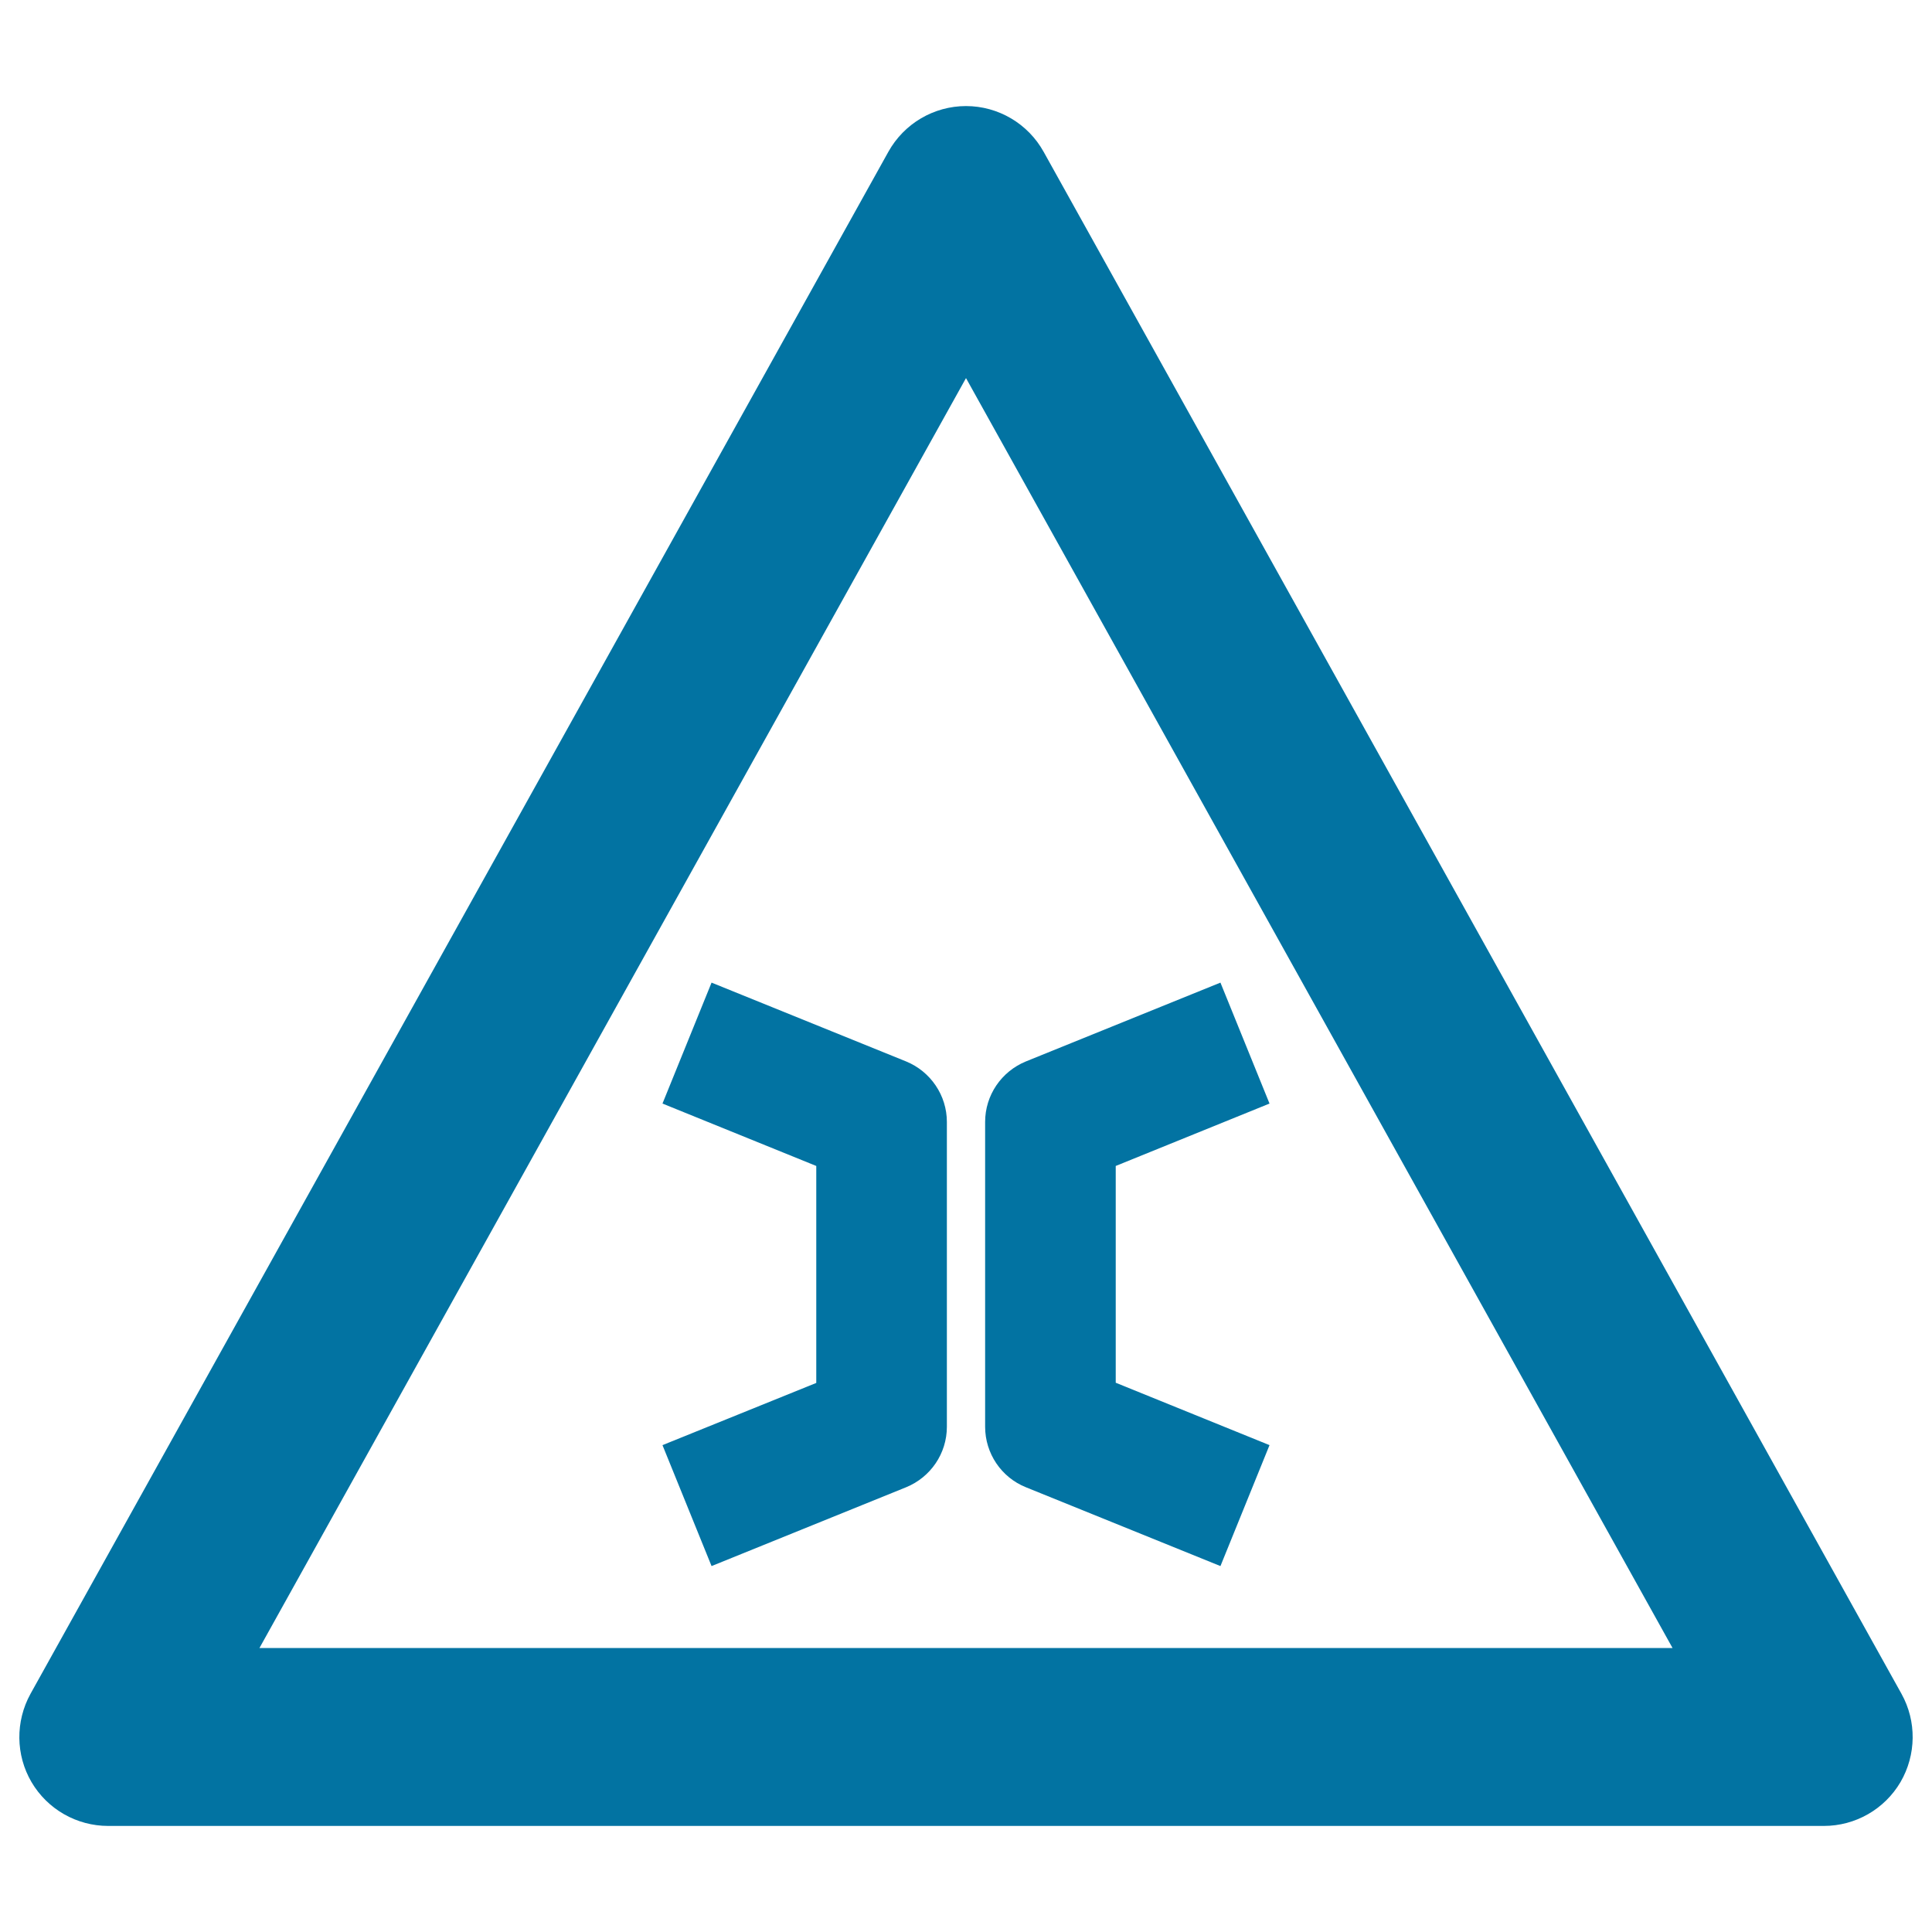 <svg xmlns="http://www.w3.org/2000/svg" viewBox="0 0 1000 1000" style="fill:#0273a2">
<title>Bridge Sign SVG icon</title>
<g><path d="M984.2,876.7l-444-798.1C532.1,64,516.7,54.9,500,54.9c-16.7,0-32.1,9.1-40.2,23.7l-444,798.1c-7.9,14.3-7.7,31.7,0.5,45.7c8.3,14.1,23.4,22.7,39.7,22.7H944c16.3,0,31.4-8.6,39.7-22.7C991.9,908.3,992.1,890.9,984.2,876.7z M134.3,853L500,195.7L865.7,853L134.3,853L134.3,853z"/><path d="M469,549.4l-100.7-40.8l-25.4,62.6l79.6,32.3v112.3L342.9,748l25.4,62.6L469,769.8c12.7-5.2,21.1-17.5,21.1-31.3V580.7C490.1,567,481.7,554.6,469,549.4z"/><path d="M531,769.8l100.7,40.8l25.4-62.6l-79.6-32.3V603.5l79.6-32.3l-25.4-62.6L531,549.4c-12.7,5.2-21.1,17.5-21.1,31.3v157.8C509.9,752.3,518.3,764.7,531,769.8z"/></g>
</svg>